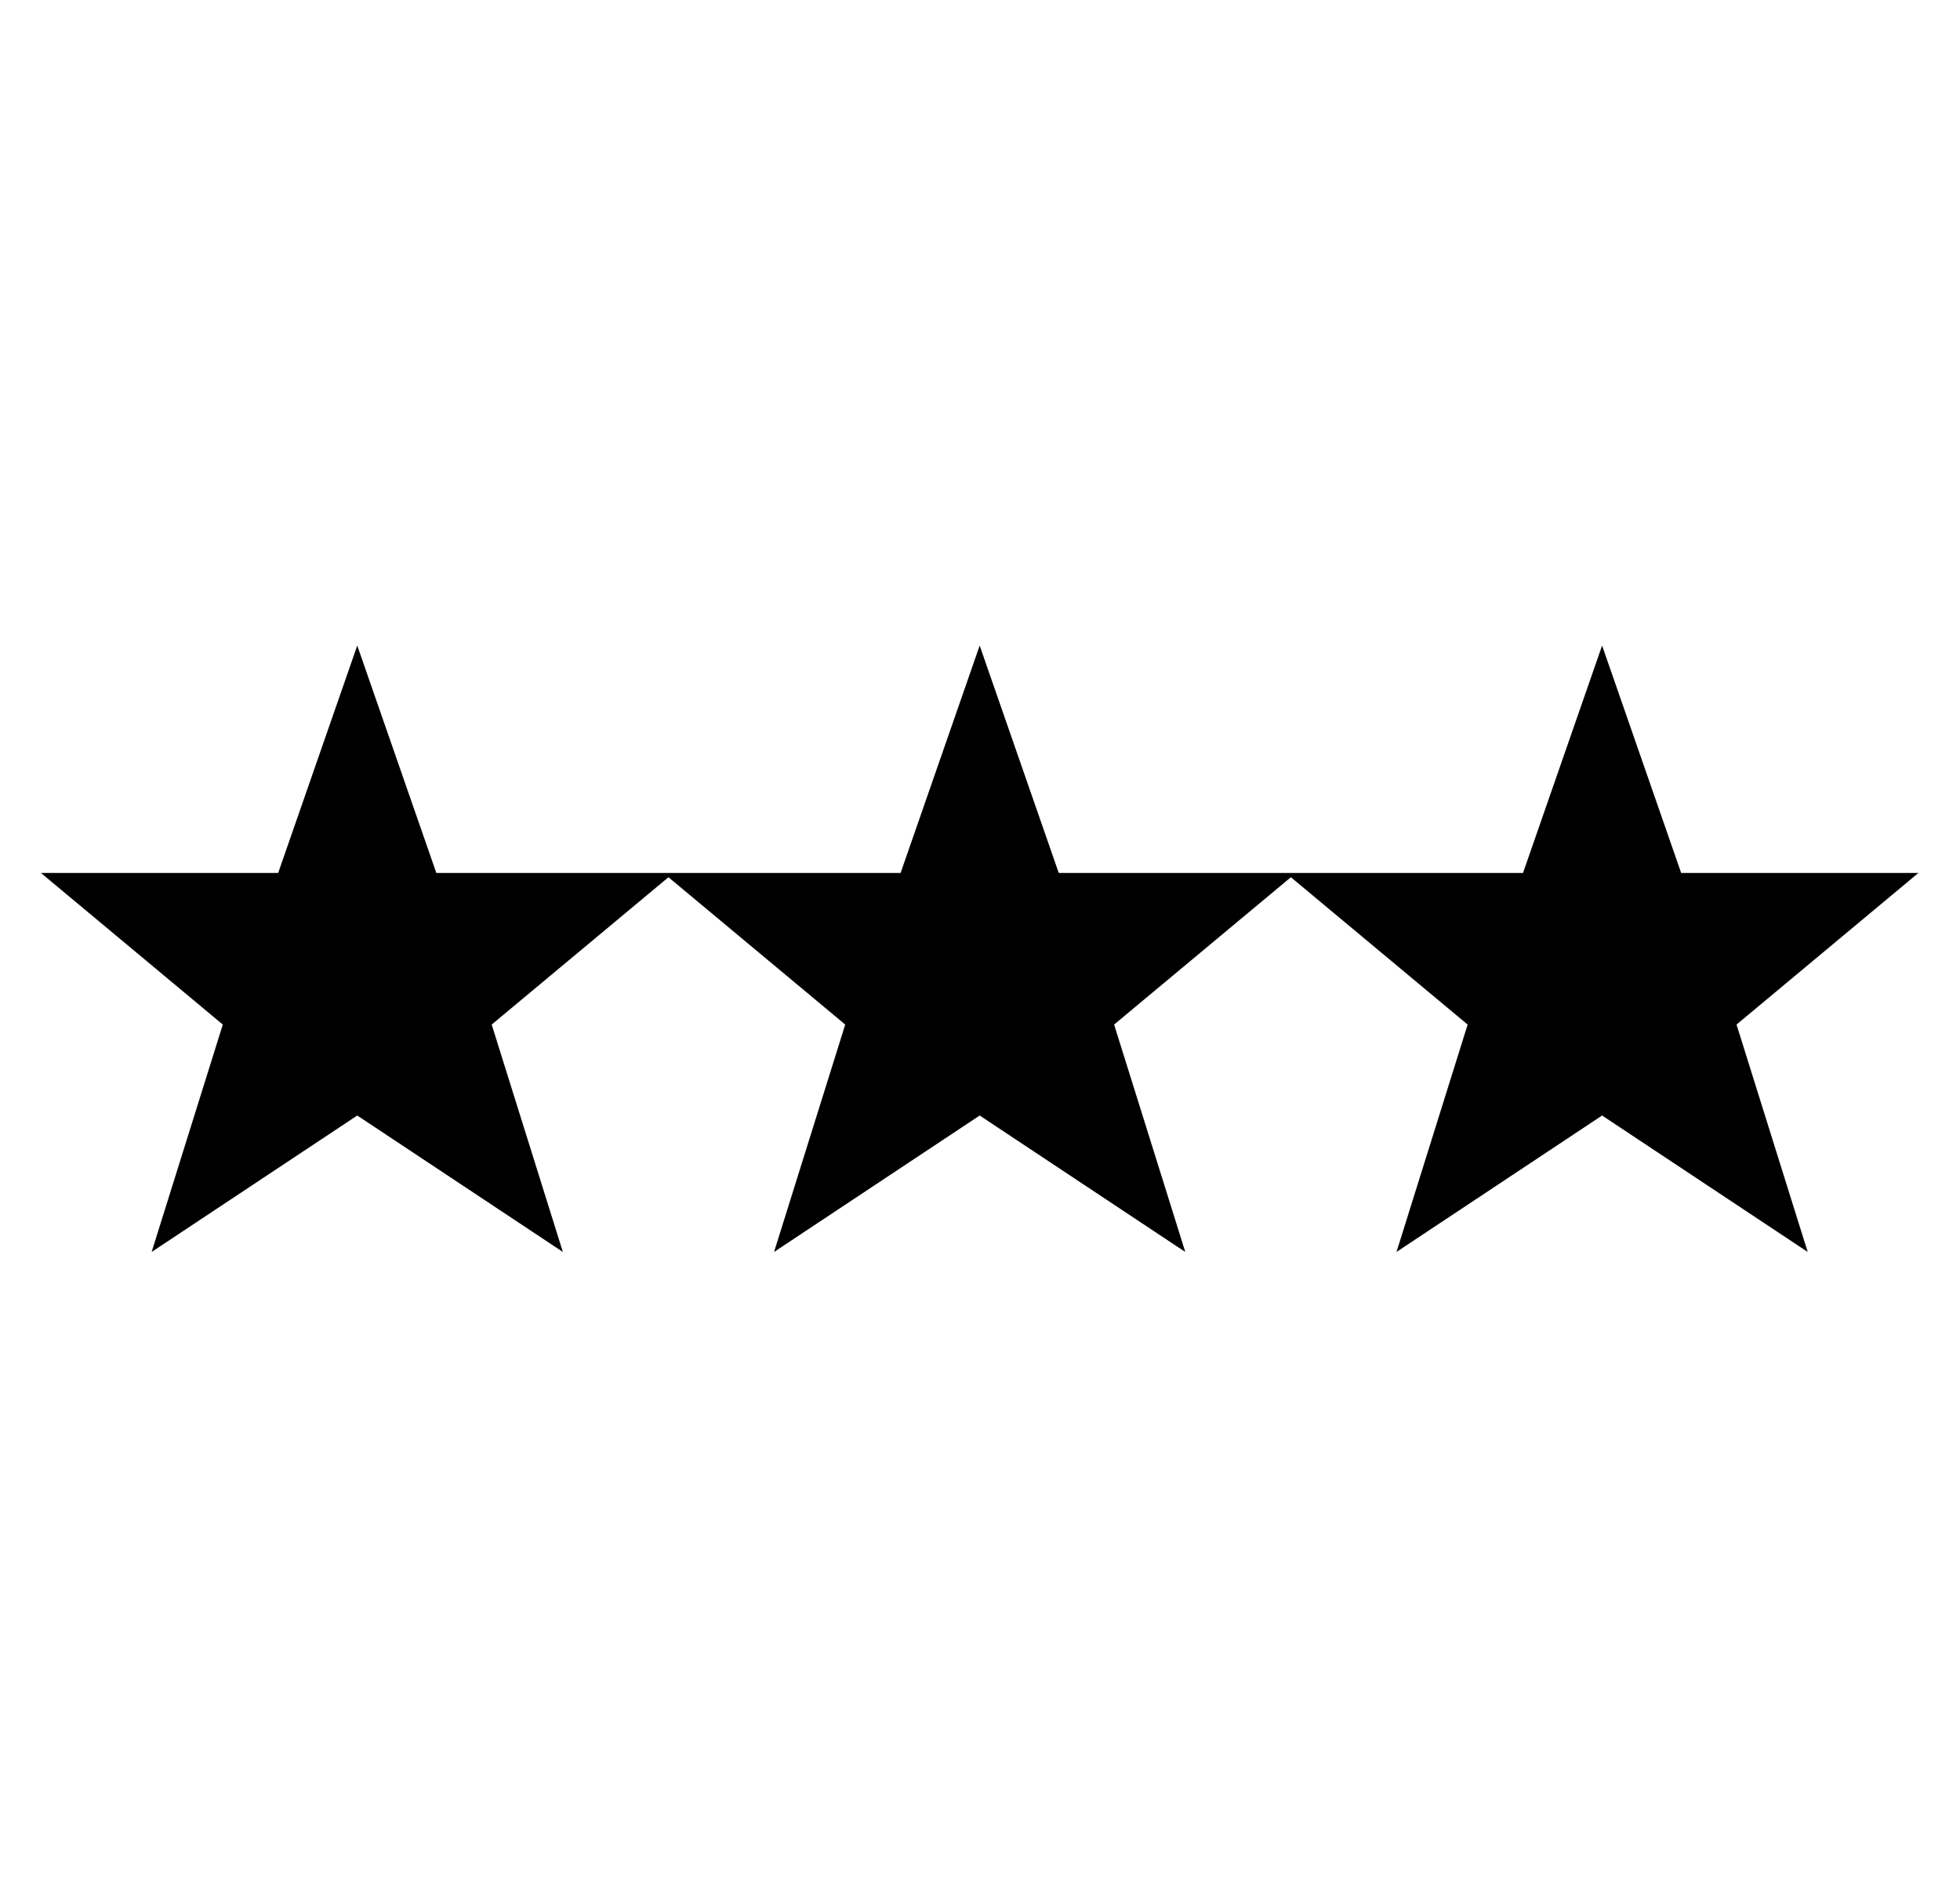 <svg width="96" height="92" xmlns="http://www.w3.org/2000/svg" xmlns:xlink="http://www.w3.org/1999/xlink" xml:space="preserve" overflow="hidden"><defs><clipPath id="clip0"><rect x="902" y="410" width="96" height="92"/></clipPath></defs><g clip-path="url(#clip0)" transform="translate(-902 -410)"><path d="M90.089 42.767 78.948 42.767 75.235 31.627 71.521 42.767 60.86 42.767 60.381 42.767 49.719 42.767 46.006 31.627 42.292 42.767 31.631 42.767 31.152 42.767 20.49 42.767 16.777 31.627 13.063 42.767 1.922 42.767 10.463 50.195 7.121 61.335 16.777 54.651 26.432 61.335 23.09 50.195 31.391 42.977 39.692 50.195 36.35 61.335 46.006 54.651 55.661 61.335 52.319 50.195 60.62 42.977 68.921 50.195 65.58 61.335 75.235 54.651 84.89 61.335 81.548 50.195 90.089 42.767Z" transform="matrix(1.043 0 0 1 902 410)"/></g></svg>